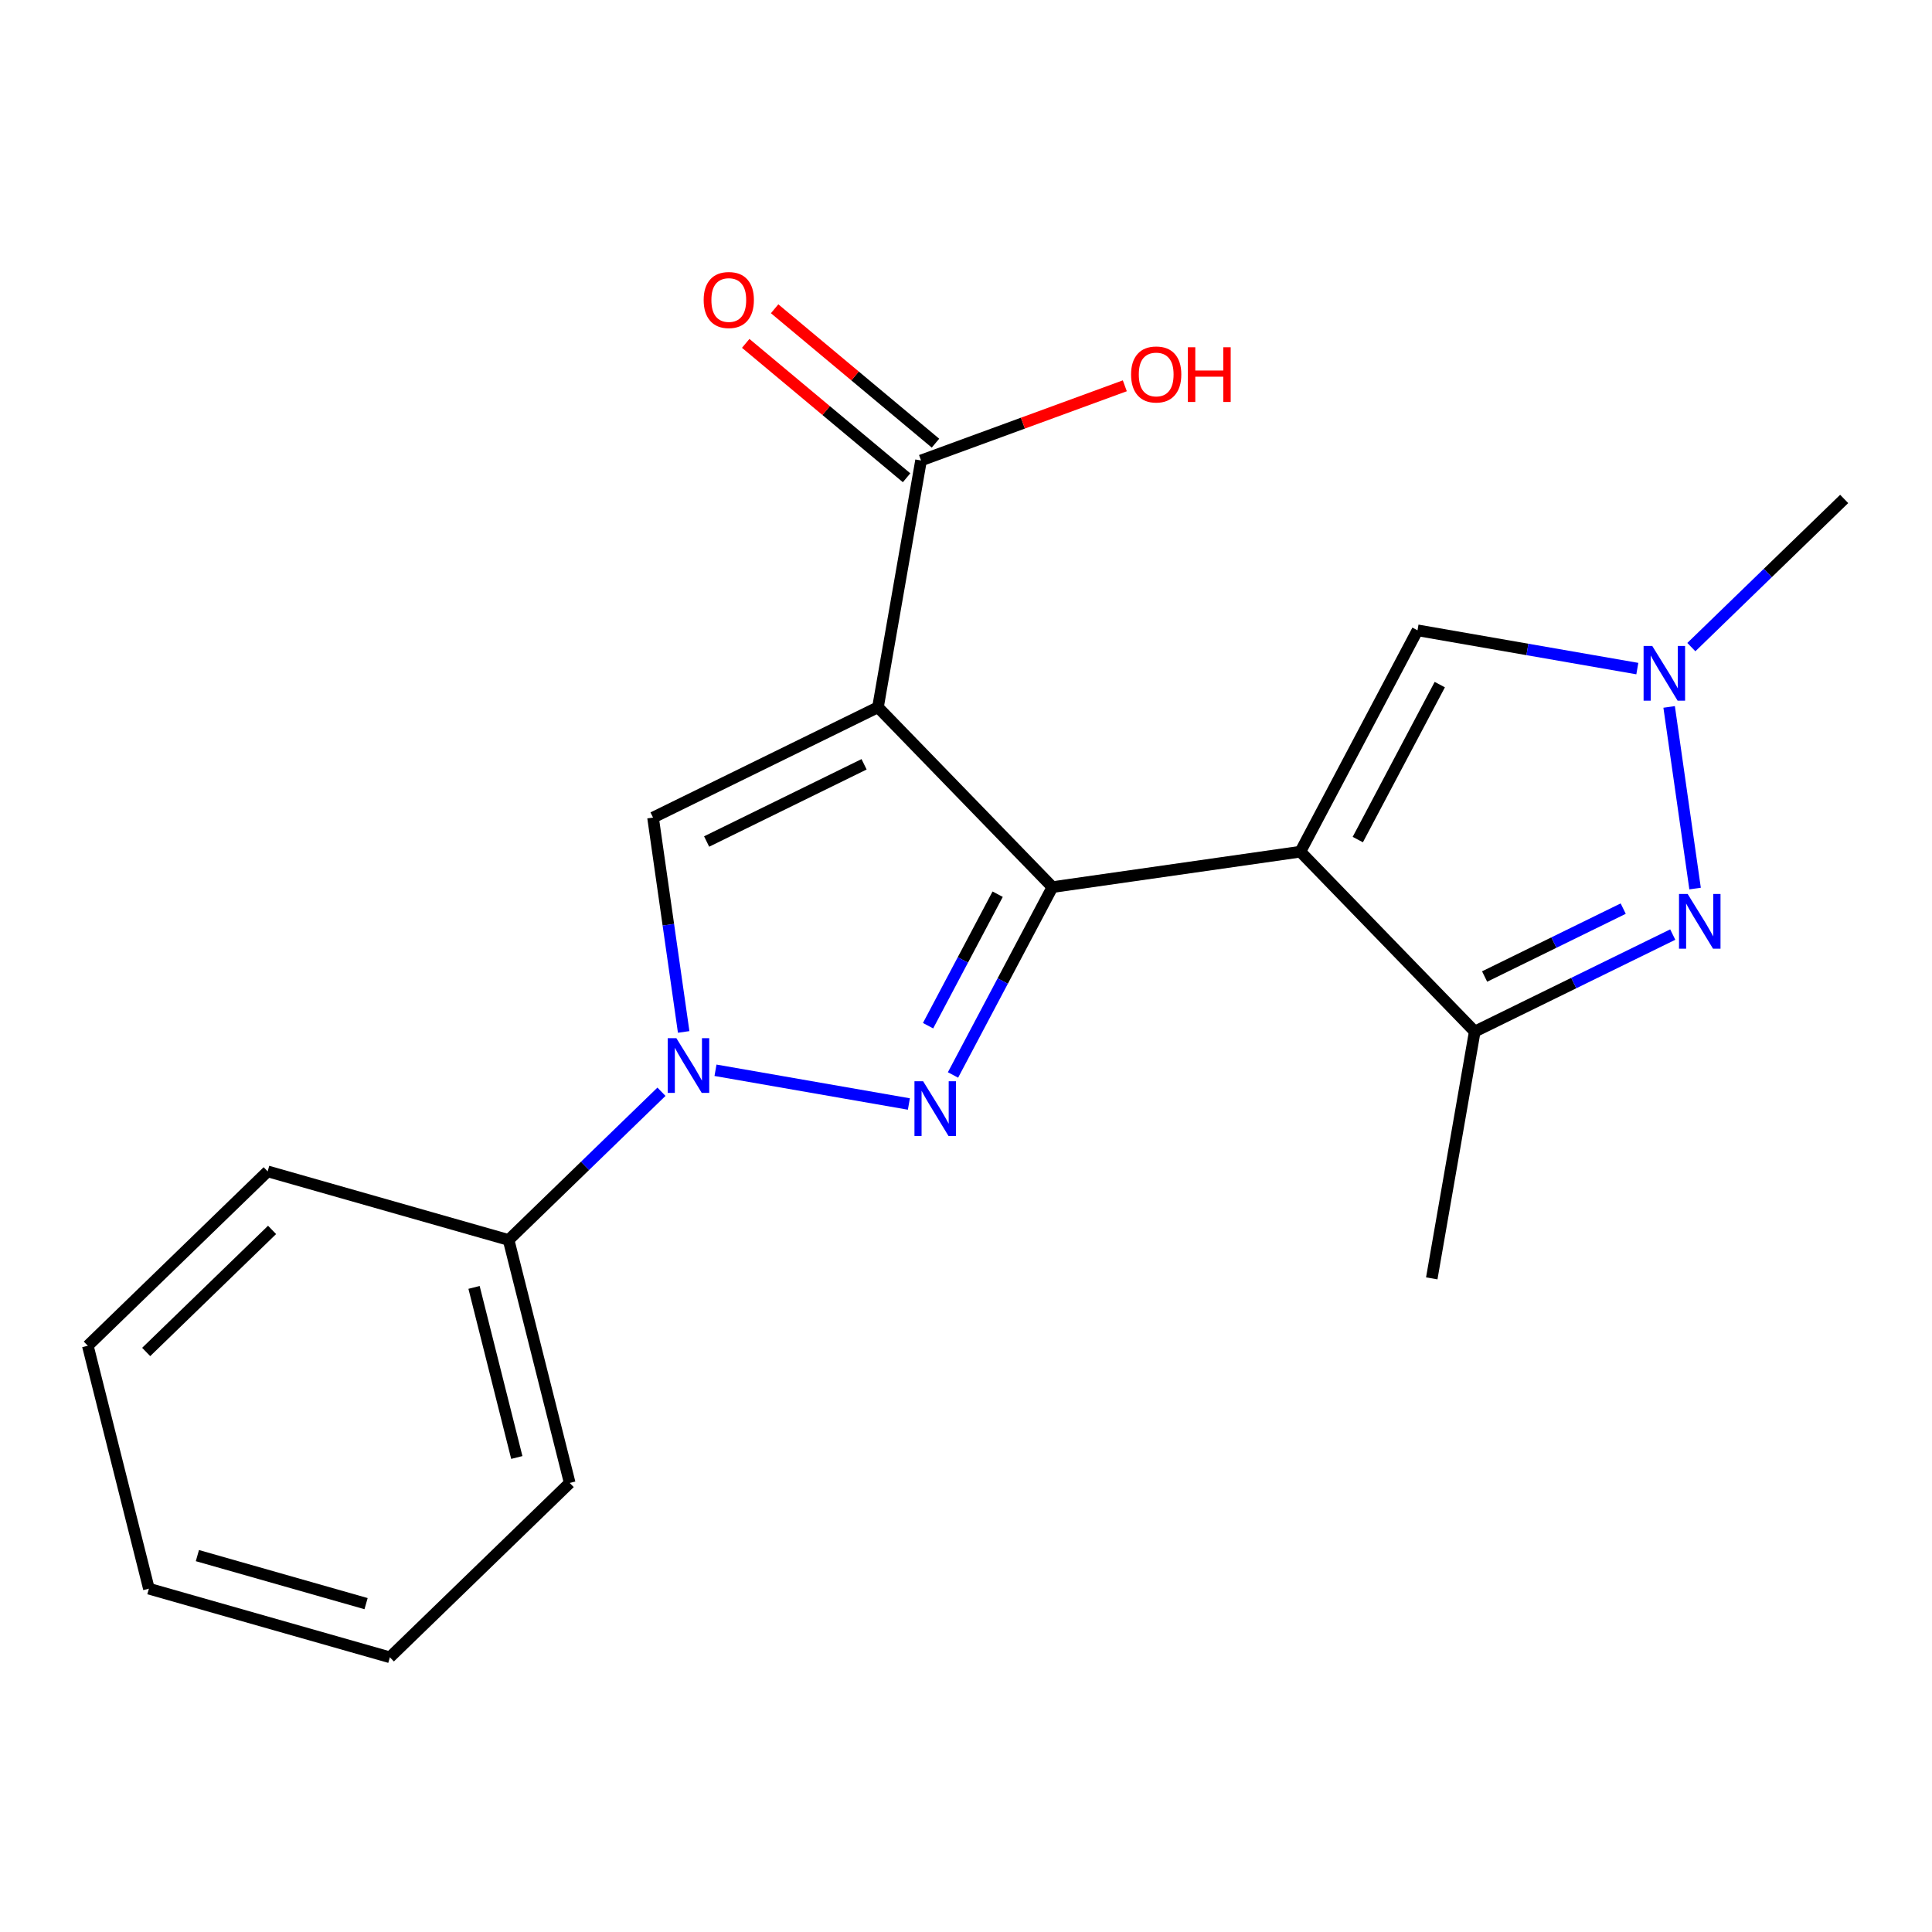 <?xml version='1.0' encoding='iso-8859-1'?>
<svg version='1.1' baseProfile='full'
              xmlns='http://www.w3.org/2000/svg'
                      xmlns:rdkit='http://www.rdkit.org/xml'
                      xmlns:xlink='http://www.w3.org/1999/xlink'
                  xml:space='preserve'
width='1000px' height='1000px' viewBox='0 0 1000 1000'>
<!-- END OF HEADER -->
<rect style='opacity:1.0;fill:#FFFFFF;stroke:none' width='1000' height='1000' x='0' y='0'> </rect>
<path class='bond-1' d='M 544.735,459.168 L 454.435,366.08' style='fill:none;fill-rule:evenodd;stroke:#000000;stroke-width:6px;stroke-linecap:butt;stroke-linejoin:miter;stroke-opacity:1' />
<path class='bond-4' d='M 544.735,459.168 L 519.005,507.786' style='fill:none;fill-rule:evenodd;stroke:#000000;stroke-width:6px;stroke-linecap:butt;stroke-linejoin:miter;stroke-opacity:1' />
<path class='bond-4' d='M 519.005,507.786 L 493.274,556.403' style='fill:none;fill-rule:evenodd;stroke:#0000FF;stroke-width:6px;stroke-linecap:butt;stroke-linejoin:miter;stroke-opacity:1' />
<path class='bond-4' d='M 516.387,462.836 L 498.375,496.868' style='fill:none;fill-rule:evenodd;stroke:#000000;stroke-width:6px;stroke-linecap:butt;stroke-linejoin:miter;stroke-opacity:1' />
<path class='bond-4' d='M 498.375,496.868 L 480.364,530.9' style='fill:none;fill-rule:evenodd;stroke:#0000FF;stroke-width:6px;stroke-linecap:butt;stroke-linejoin:miter;stroke-opacity:1' />
<path class='bond-10' d='M 544.735,459.168 L 673.066,440.833' style='fill:none;fill-rule:evenodd;stroke:#000000;stroke-width:6px;stroke-linecap:butt;stroke-linejoin:miter;stroke-opacity:1' />
<path class='bond-0' d='M 454.435,366.08 L 338.008,423.173' style='fill:none;fill-rule:evenodd;stroke:#000000;stroke-width:6px;stroke-linecap:butt;stroke-linejoin:miter;stroke-opacity:1' />
<path class='bond-0' d='M 447.247,395.6 L 365.748,435.565' style='fill:none;fill-rule:evenodd;stroke:#000000;stroke-width:6px;stroke-linecap:butt;stroke-linejoin:miter;stroke-opacity:1' />
<path class='bond-13' d='M 454.435,366.08 L 476.725,238.333' style='fill:none;fill-rule:evenodd;stroke:#000000;stroke-width:6px;stroke-linecap:butt;stroke-linejoin:miter;stroke-opacity:1' />
<path class='bond-22' d='M 954.545,258.25 L 914.992,296.596' style='fill:none;fill-rule:evenodd;stroke:#000000;stroke-width:6px;stroke-linecap:butt;stroke-linejoin:miter;stroke-opacity:1' />
<path class='bond-22' d='M 914.992,296.596 L 875.439,334.943' style='fill:none;fill-rule:evenodd;stroke:#0000FF;stroke-width:6px;stroke-linecap:butt;stroke-linejoin:miter;stroke-opacity:1' />
<path class='bond-3' d='M 338.008,423.173 L 345.938,478.65' style='fill:none;fill-rule:evenodd;stroke:#000000;stroke-width:6px;stroke-linecap:butt;stroke-linejoin:miter;stroke-opacity:1' />
<path class='bond-3' d='M 345.938,478.65 L 353.868,534.128' style='fill:none;fill-rule:evenodd;stroke:#0000FF;stroke-width:6px;stroke-linecap:butt;stroke-linejoin:miter;stroke-opacity:1' />
<path class='bond-21' d='M 741.076,661.681 L 763.326,533.934' style='fill:none;fill-rule:evenodd;stroke:#000000;stroke-width:6px;stroke-linecap:butt;stroke-linejoin:miter;stroke-opacity:1' />
<path class='bond-6' d='M 673.066,440.833 L 763.326,533.934' style='fill:none;fill-rule:evenodd;stroke:#000000;stroke-width:6px;stroke-linecap:butt;stroke-linejoin:miter;stroke-opacity:1' />
<path class='bond-9' d='M 673.066,440.833 L 733.698,326.247' style='fill:none;fill-rule:evenodd;stroke:#000000;stroke-width:6px;stroke-linecap:butt;stroke-linejoin:miter;stroke-opacity:1' />
<path class='bond-9' d='M 702.79,434.561 L 745.233,354.351' style='fill:none;fill-rule:evenodd;stroke:#000000;stroke-width:6px;stroke-linecap:butt;stroke-linejoin:miter;stroke-opacity:1' />
<path class='bond-5' d='M 763.326,533.934 L 814.569,508.832' style='fill:none;fill-rule:evenodd;stroke:#000000;stroke-width:6px;stroke-linecap:butt;stroke-linejoin:miter;stroke-opacity:1' />
<path class='bond-5' d='M 814.569,508.832 L 865.811,483.73' style='fill:none;fill-rule:evenodd;stroke:#0000FF;stroke-width:6px;stroke-linecap:butt;stroke-linejoin:miter;stroke-opacity:1' />
<path class='bond-5' d='M 768.431,505.443 L 804.301,487.872' style='fill:none;fill-rule:evenodd;stroke:#000000;stroke-width:6px;stroke-linecap:butt;stroke-linejoin:miter;stroke-opacity:1' />
<path class='bond-5' d='M 804.301,487.872 L 840.17,470.3' style='fill:none;fill-rule:evenodd;stroke:#0000FF;stroke-width:6px;stroke-linecap:butt;stroke-linejoin:miter;stroke-opacity:1' />
<path class='bond-7' d='M 733.698,326.247 L 790.587,336.155' style='fill:none;fill-rule:evenodd;stroke:#000000;stroke-width:6px;stroke-linecap:butt;stroke-linejoin:miter;stroke-opacity:1' />
<path class='bond-7' d='M 790.587,336.155 L 847.476,346.063' style='fill:none;fill-rule:evenodd;stroke:#0000FF;stroke-width:6px;stroke-linecap:butt;stroke-linejoin:miter;stroke-opacity:1' />
<path class='bond-17' d='M 77.067,822.299 L 201.793,857.814' style='fill:none;fill-rule:evenodd;stroke:#000000;stroke-width:6px;stroke-linecap:butt;stroke-linejoin:miter;stroke-opacity:1' />
<path class='bond-17' d='M 102.168,805.178 L 189.476,830.039' style='fill:none;fill-rule:evenodd;stroke:#000000;stroke-width:6px;stroke-linecap:butt;stroke-linejoin:miter;stroke-opacity:1' />
<path class='bond-18' d='M 77.067,822.299 L 45.455,696.561' style='fill:none;fill-rule:evenodd;stroke:#000000;stroke-width:6px;stroke-linecap:butt;stroke-linejoin:miter;stroke-opacity:1' />
<path class='bond-16' d='M 201.793,857.814 L 294.881,767.566' style='fill:none;fill-rule:evenodd;stroke:#000000;stroke-width:6px;stroke-linecap:butt;stroke-linejoin:miter;stroke-opacity:1' />
<path class='bond-11' d='M 476.725,238.333 L 529.463,219.012' style='fill:none;fill-rule:evenodd;stroke:#000000;stroke-width:6px;stroke-linecap:butt;stroke-linejoin:miter;stroke-opacity:1' />
<path class='bond-11' d='M 529.463,219.012 L 582.202,199.691' style='fill:none;fill-rule:evenodd;stroke:#FF0000;stroke-width:6px;stroke-linecap:butt;stroke-linejoin:miter;stroke-opacity:1' />
<path class='bond-12' d='M 484.207,229.377 L 442.575,194.597' style='fill:none;fill-rule:evenodd;stroke:#000000;stroke-width:6px;stroke-linecap:butt;stroke-linejoin:miter;stroke-opacity:1' />
<path class='bond-12' d='M 442.575,194.597 L 400.942,159.817' style='fill:none;fill-rule:evenodd;stroke:#FF0000;stroke-width:6px;stroke-linecap:butt;stroke-linejoin:miter;stroke-opacity:1' />
<path class='bond-12' d='M 469.243,247.289 L 427.611,212.509' style='fill:none;fill-rule:evenodd;stroke:#000000;stroke-width:6px;stroke-linecap:butt;stroke-linejoin:miter;stroke-opacity:1' />
<path class='bond-12' d='M 427.611,212.509 L 385.978,177.728' style='fill:none;fill-rule:evenodd;stroke:#FF0000;stroke-width:6px;stroke-linecap:butt;stroke-linejoin:miter;stroke-opacity:1' />
<path class='bond-14' d='M 45.455,696.561 L 138.542,606.3' style='fill:none;fill-rule:evenodd;stroke:#000000;stroke-width:6px;stroke-linecap:butt;stroke-linejoin:miter;stroke-opacity:1' />
<path class='bond-14' d='M 75.665,699.778 L 140.826,636.596' style='fill:none;fill-rule:evenodd;stroke:#000000;stroke-width:6px;stroke-linecap:butt;stroke-linejoin:miter;stroke-opacity:1' />
<path class='bond-19' d='M 294.881,767.566 L 263.255,641.803' style='fill:none;fill-rule:evenodd;stroke:#000000;stroke-width:6px;stroke-linecap:butt;stroke-linejoin:miter;stroke-opacity:1' />
<path class='bond-19' d='M 267.502,754.394 L 245.364,666.36' style='fill:none;fill-rule:evenodd;stroke:#000000;stroke-width:6px;stroke-linecap:butt;stroke-linejoin:miter;stroke-opacity:1' />
<path class='bond-15' d='M 263.255,641.803 L 138.542,606.3' style='fill:none;fill-rule:evenodd;stroke:#000000;stroke-width:6px;stroke-linecap:butt;stroke-linejoin:miter;stroke-opacity:1' />
<path class='bond-20' d='M 263.255,641.803 L 302.814,603.445' style='fill:none;fill-rule:evenodd;stroke:#000000;stroke-width:6px;stroke-linecap:butt;stroke-linejoin:miter;stroke-opacity:1' />
<path class='bond-20' d='M 302.814,603.445 L 342.374,565.087' style='fill:none;fill-rule:evenodd;stroke:#0000FF;stroke-width:6px;stroke-linecap:butt;stroke-linejoin:miter;stroke-opacity:1' />
<path class='bond-8' d='M 863.943,365.9 L 877.37,459.918' style='fill:none;fill-rule:evenodd;stroke:#0000FF;stroke-width:6px;stroke-linecap:butt;stroke-linejoin:miter;stroke-opacity:1' />
<path class='bond-2' d='M 370.337,553.968 L 470.438,571.429' style='fill:none;fill-rule:evenodd;stroke:#0000FF;stroke-width:6px;stroke-linecap:butt;stroke-linejoin:miter;stroke-opacity:1' />
<path  class='atom-15' d='M 364.219 155.284
Q 364.219 148.484, 367.579 144.684
Q 370.939 140.884, 377.219 140.884
Q 383.499 140.884, 386.859 144.684
Q 390.219 148.484, 390.219 155.284
Q 390.219 162.164, 386.819 166.084
Q 383.419 169.964, 377.219 169.964
Q 370.979 169.964, 367.579 166.084
Q 364.219 162.204, 364.219 155.284
M 377.219 166.764
Q 381.539 166.764, 383.859 163.884
Q 386.219 160.964, 386.219 155.284
Q 386.219 149.724, 383.859 146.924
Q 381.539 144.084, 377.219 144.084
Q 372.899 144.084, 370.539 146.884
Q 368.219 149.684, 368.219 155.284
Q 368.219 161.004, 370.539 163.884
Q 372.899 166.764, 377.219 166.764
' fill='#FF0000'/>
<path  class='atom-16' d='M 585.443 193.821
Q 585.443 187.021, 588.803 183.221
Q 592.163 179.421, 598.443 179.421
Q 604.723 179.421, 608.083 183.221
Q 611.443 187.021, 611.443 193.821
Q 611.443 200.701, 608.043 204.621
Q 604.643 208.501, 598.443 208.501
Q 592.203 208.501, 588.803 204.621
Q 585.443 200.741, 585.443 193.821
M 598.443 205.301
Q 602.763 205.301, 605.083 202.421
Q 607.443 199.501, 607.443 193.821
Q 607.443 188.261, 605.083 185.461
Q 602.763 182.621, 598.443 182.621
Q 594.123 182.621, 591.763 185.421
Q 589.443 188.221, 589.443 193.821
Q 589.443 199.541, 591.763 202.421
Q 594.123 205.301, 598.443 205.301
' fill='#FF0000'/>
<path  class='atom-16' d='M 614.843 179.741
L 618.683 179.741
L 618.683 191.781
L 633.163 191.781
L 633.163 179.741
L 637.003 179.741
L 637.003 208.061
L 633.163 208.061
L 633.163 194.981
L 618.683 194.981
L 618.683 208.061
L 614.843 208.061
L 614.843 179.741
' fill='#FF0000'/>
<path  class='atom-17' d='M 855.198 334.338
L 864.478 349.338
Q 865.398 350.818, 866.878 353.498
Q 868.358 356.178, 868.438 356.338
L 868.438 334.338
L 872.198 334.338
L 872.198 362.658
L 868.318 362.658
L 858.358 346.258
Q 857.198 344.338, 855.958 342.138
Q 854.758 339.938, 854.398 339.258
L 854.398 362.658
L 850.718 362.658
L 850.718 334.338
L 855.198 334.338
' fill='#0000FF'/>
<path  class='atom-18' d='M 873.533 462.72
L 882.813 477.72
Q 883.733 479.2, 885.213 481.88
Q 886.693 484.56, 886.773 484.72
L 886.773 462.72
L 890.533 462.72
L 890.533 491.04
L 886.653 491.04
L 876.693 474.64
Q 875.533 472.72, 874.293 470.52
Q 873.093 468.32, 872.733 467.64
L 872.733 491.04
L 869.053 491.04
L 869.053 462.72
L 873.533 462.72
' fill='#0000FF'/>
<path  class='atom-19' d='M 350.096 537.369
L 359.376 552.369
Q 360.296 553.849, 361.776 556.529
Q 363.256 559.209, 363.336 559.369
L 363.336 537.369
L 367.096 537.369
L 367.096 565.689
L 363.216 565.689
L 353.256 549.289
Q 352.096 547.369, 350.856 545.169
Q 349.656 542.969, 349.296 542.289
L 349.296 565.689
L 345.616 565.689
L 345.616 537.369
L 350.096 537.369
' fill='#0000FF'/>
<path  class='atom-20' d='M 477.804 559.646
L 487.084 574.646
Q 488.004 576.126, 489.484 578.806
Q 490.964 581.486, 491.044 581.646
L 491.044 559.646
L 494.804 559.646
L 494.804 587.966
L 490.924 587.966
L 480.964 571.566
Q 479.804 569.646, 478.564 567.446
Q 477.364 565.246, 477.004 564.566
L 477.004 587.966
L 473.324 587.966
L 473.324 559.646
L 477.804 559.646
' fill='#0000FF'/>
</svg>
